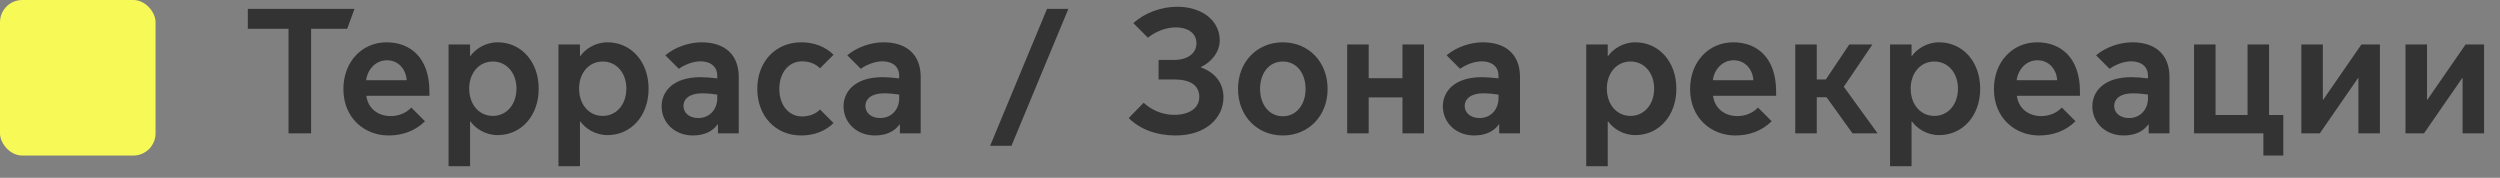 <?xml version="1.0" encoding="UTF-8"?> <svg xmlns="http://www.w3.org/2000/svg" width="225" height="16" viewBox="0 0 225 16" fill="none"><rect x="0" y="0" width="225" height="16" fill="#808080" stroke="none"/> <rect width="14" height="14" rx="2" fill="#F7F957"></rect> <path d="M25.968 12H28V2.592H31.248L31.904 0.8H22.304V2.592H25.968V12ZM34.969 12.192C36.249 12.192 37.369 11.776 38.249 10.912L37.017 9.68C36.553 10.176 35.865 10.448 35.161 10.448C34.137 10.448 33.145 9.872 32.969 8.624H38.649V8.24C38.649 5.184 36.921 3.808 34.793 3.808C32.585 3.808 30.905 5.552 30.905 8.016C30.905 10.624 32.809 12.192 34.969 12.192ZM32.953 7.216C33.065 6.304 33.769 5.424 34.825 5.424C35.849 5.424 36.537 6.224 36.601 7.216H32.953ZM42.307 10.928H42.339C42.787 11.552 43.667 12.16 44.787 12.16C46.899 12.16 48.483 10.432 48.483 7.984C48.483 5.536 46.899 3.808 44.787 3.808C43.667 3.808 42.787 4.416 42.339 5.04H42.307V4H40.371V14.96H42.307V10.928ZM42.227 7.968C42.227 6.576 43.107 5.536 44.355 5.536C45.603 5.536 46.483 6.576 46.483 7.968C46.483 9.392 45.603 10.432 44.355 10.432C43.107 10.432 42.227 9.392 42.227 7.968ZM52.197 10.928H52.229C52.677 11.552 53.557 12.16 54.677 12.16C56.789 12.16 58.373 10.432 58.373 7.984C58.373 5.536 56.789 3.808 54.677 3.808C53.557 3.808 52.677 4.416 52.229 5.04H52.197V4H50.261V14.96H52.197V10.928ZM52.117 7.968C52.117 6.576 52.997 5.536 54.245 5.536C55.493 5.536 56.373 6.576 56.373 7.968C56.373 9.392 55.493 10.432 54.245 10.432C52.997 10.432 52.117 9.392 52.117 7.968ZM62.36 12.192C63.368 12.192 64.12 11.84 64.584 11.2H64.616V12H66.488V6.928C66.488 4.912 65.224 3.808 63.144 3.808C61.992 3.808 60.728 4.256 59.88 4.976L61.096 6.192C61.656 5.792 62.408 5.52 63.048 5.52C63.896 5.52 64.552 5.952 64.552 6.816V7.056C64.072 6.992 63.464 6.944 63.064 6.944C60.536 6.944 59.544 8.272 59.544 9.568C59.544 11.056 60.744 12.192 62.36 12.192ZM62.84 10.624C61.96 10.624 61.512 10.08 61.512 9.552C61.512 8.864 62.104 8.4 63.176 8.4C63.672 8.4 64.136 8.448 64.552 8.512V8.864C64.552 9.792 63.912 10.624 62.84 10.624ZM72.107 12.192C73.227 12.192 74.267 11.824 75.019 11.072L73.803 9.856C73.435 10.224 72.891 10.48 72.187 10.48C70.955 10.48 70.139 9.424 70.139 8C70.139 6.576 70.955 5.52 72.187 5.52C72.891 5.52 73.435 5.776 73.803 6.144L75.019 4.928C74.267 4.176 73.227 3.808 72.107 3.808C69.803 3.808 68.155 5.552 68.155 8C68.155 10.448 69.803 12.192 72.107 12.192ZM78.735 12.192C79.743 12.192 80.495 11.84 80.959 11.2H80.991V12H82.863V6.928C82.863 4.912 81.599 3.808 79.519 3.808C78.367 3.808 77.103 4.256 76.255 4.976L77.471 6.192C78.031 5.792 78.783 5.52 79.423 5.52C80.271 5.52 80.927 5.952 80.927 6.816V7.056C80.447 6.992 79.839 6.944 79.439 6.944C76.911 6.944 75.919 8.272 75.919 9.568C75.919 11.056 77.119 12.192 78.735 12.192ZM79.215 10.624C78.335 10.624 77.887 10.08 77.887 9.552C77.887 8.864 78.479 8.4 79.551 8.4C80.047 8.4 80.511 8.448 80.927 8.512V8.864C80.927 9.792 80.287 10.624 79.215 10.624ZM89.112 13.12H91.032L96.152 0.8H94.232L89.112 13.12ZM105.808 12.192C108.576 12.192 110.112 10.576 110.112 8.752C110.112 7.648 109.536 6.592 108.08 6.064V6.032C108.992 5.616 109.776 4.704 109.776 3.632C109.776 1.888 108.224 0.608 105.952 0.608C104.512 0.608 103.024 1.152 102 2.08L103.312 3.392C103.952 2.88 104.88 2.464 105.824 2.464C106.816 2.464 107.68 2.912 107.68 3.904C107.68 4.8 106.88 5.392 105.68 5.392H104.272V7.152H105.696C107.136 7.152 107.936 7.696 107.936 8.72C107.936 9.728 107.04 10.336 105.68 10.336C104.544 10.336 103.584 9.856 102.928 9.248L101.584 10.624C102.592 11.632 104.08 12.192 105.808 12.192ZM115.453 12.192C117.757 12.192 119.485 10.448 119.485 8C119.485 5.552 117.757 3.808 115.453 3.808C113.149 3.808 111.421 5.552 111.421 8C111.421 10.448 113.149 12.192 115.453 12.192ZM115.453 10.464C114.221 10.464 113.405 9.408 113.405 8C113.405 6.576 114.221 5.536 115.453 5.536C116.685 5.536 117.501 6.576 117.501 8C117.501 9.408 116.685 10.464 115.453 10.464ZM121.246 12H123.182V8.768H126.222V12H128.158V4H126.222V7.04H123.182V4H121.246V12ZM132.673 12.192C133.681 12.192 134.433 11.84 134.897 11.2H134.929V12H136.801V6.928C136.801 4.912 135.537 3.808 133.457 3.808C132.305 3.808 131.041 4.256 130.193 4.976L131.409 6.192C131.969 5.792 132.721 5.52 133.361 5.52C134.209 5.52 134.865 5.952 134.865 6.816V7.056C134.385 6.992 133.777 6.944 133.377 6.944C130.849 6.944 129.857 8.272 129.857 9.568C129.857 11.056 131.057 12.192 132.673 12.192ZM133.153 10.624C132.273 10.624 131.825 10.08 131.825 9.552C131.825 8.864 132.417 8.4 133.489 8.4C133.985 8.4 134.449 8.448 134.865 8.512V8.864C134.865 9.792 134.225 10.624 133.153 10.624ZM144.697 10.928H144.729C145.177 11.552 146.057 12.16 147.177 12.16C149.289 12.16 150.873 10.432 150.873 7.984C150.873 5.536 149.289 3.808 147.177 3.808C146.057 3.808 145.177 4.416 144.729 5.04H144.697V4H142.761V14.96H144.697V10.928ZM144.617 7.968C144.617 6.576 145.497 5.536 146.745 5.536C147.993 5.536 148.873 6.576 148.873 7.968C148.873 9.392 147.993 10.432 146.745 10.432C145.497 10.432 144.617 9.392 144.617 7.968ZM156.172 12.192C157.452 12.192 158.572 11.776 159.452 10.912L158.22 9.68C157.756 10.176 157.068 10.448 156.364 10.448C155.34 10.448 154.348 9.872 154.172 8.624H159.852V8.24C159.852 5.184 158.124 3.808 155.996 3.808C153.788 3.808 152.108 5.552 152.108 8.016C152.108 10.624 154.012 12.192 156.172 12.192ZM154.156 7.216C154.268 6.304 154.972 5.424 156.028 5.424C157.052 5.424 157.74 6.224 157.804 7.216H154.156ZM161.574 12H163.51V8.752H164.39L166.726 12H168.982L165.942 7.808L168.518 4H166.438L164.326 7.152H163.51V4H161.574V12ZM172.041 10.928H172.073C172.521 11.552 173.401 12.16 174.521 12.16C176.633 12.16 178.217 10.432 178.217 7.984C178.217 5.536 176.633 3.808 174.521 3.808C173.401 3.808 172.521 4.416 172.073 5.04H172.041V4H170.105V14.96H172.041V10.928ZM171.961 7.968C171.961 6.576 172.841 5.536 174.089 5.536C175.337 5.536 176.217 6.576 176.217 7.968C176.217 9.392 175.337 10.432 174.089 10.432C172.841 10.432 171.961 9.392 171.961 7.968ZM183.516 12.192C184.796 12.192 185.916 11.776 186.796 10.912L185.564 9.68C185.1 10.176 184.412 10.448 183.708 10.448C182.684 10.448 181.692 9.872 181.516 8.624H187.196V8.24C187.196 5.184 185.468 3.808 183.34 3.808C181.132 3.808 179.452 5.552 179.452 8.016C179.452 10.624 181.356 12.192 183.516 12.192ZM181.5 7.216C181.612 6.304 182.316 5.424 183.372 5.424C184.396 5.424 185.084 6.224 185.148 7.216H181.5ZM191.126 12.192C192.134 12.192 192.886 11.84 193.35 11.2H193.382V12H195.254V6.928C195.254 4.912 193.99 3.808 191.91 3.808C190.758 3.808 189.494 4.256 188.646 4.976L189.862 6.192C190.422 5.792 191.174 5.52 191.814 5.52C192.662 5.52 193.318 5.952 193.318 6.816V7.056C192.838 6.992 192.23 6.944 191.83 6.944C189.302 6.944 188.31 8.272 188.31 9.568C188.31 11.056 189.51 12.192 191.126 12.192ZM191.606 10.624C190.726 10.624 190.278 10.08 190.278 9.552C190.278 8.864 190.87 8.4 191.942 8.4C192.438 8.4 192.902 8.448 193.318 8.512V8.864C193.318 9.792 192.678 10.624 191.606 10.624ZM203.705 14H205.497V10.352H204.217V4H202.281V10.352H199.401V4H197.465V12H203.705V14ZM207.121 12H208.785L212.225 7.024H212.257V12H214.193V4H212.529L209.089 8.976H209.057V4H207.121V12ZM216.496 12H218.16L221.6 7.024H221.632V12H223.568V4H221.904L218.464 8.976H218.432V4H216.496V12Z" fill="#333333"></path> </svg> 